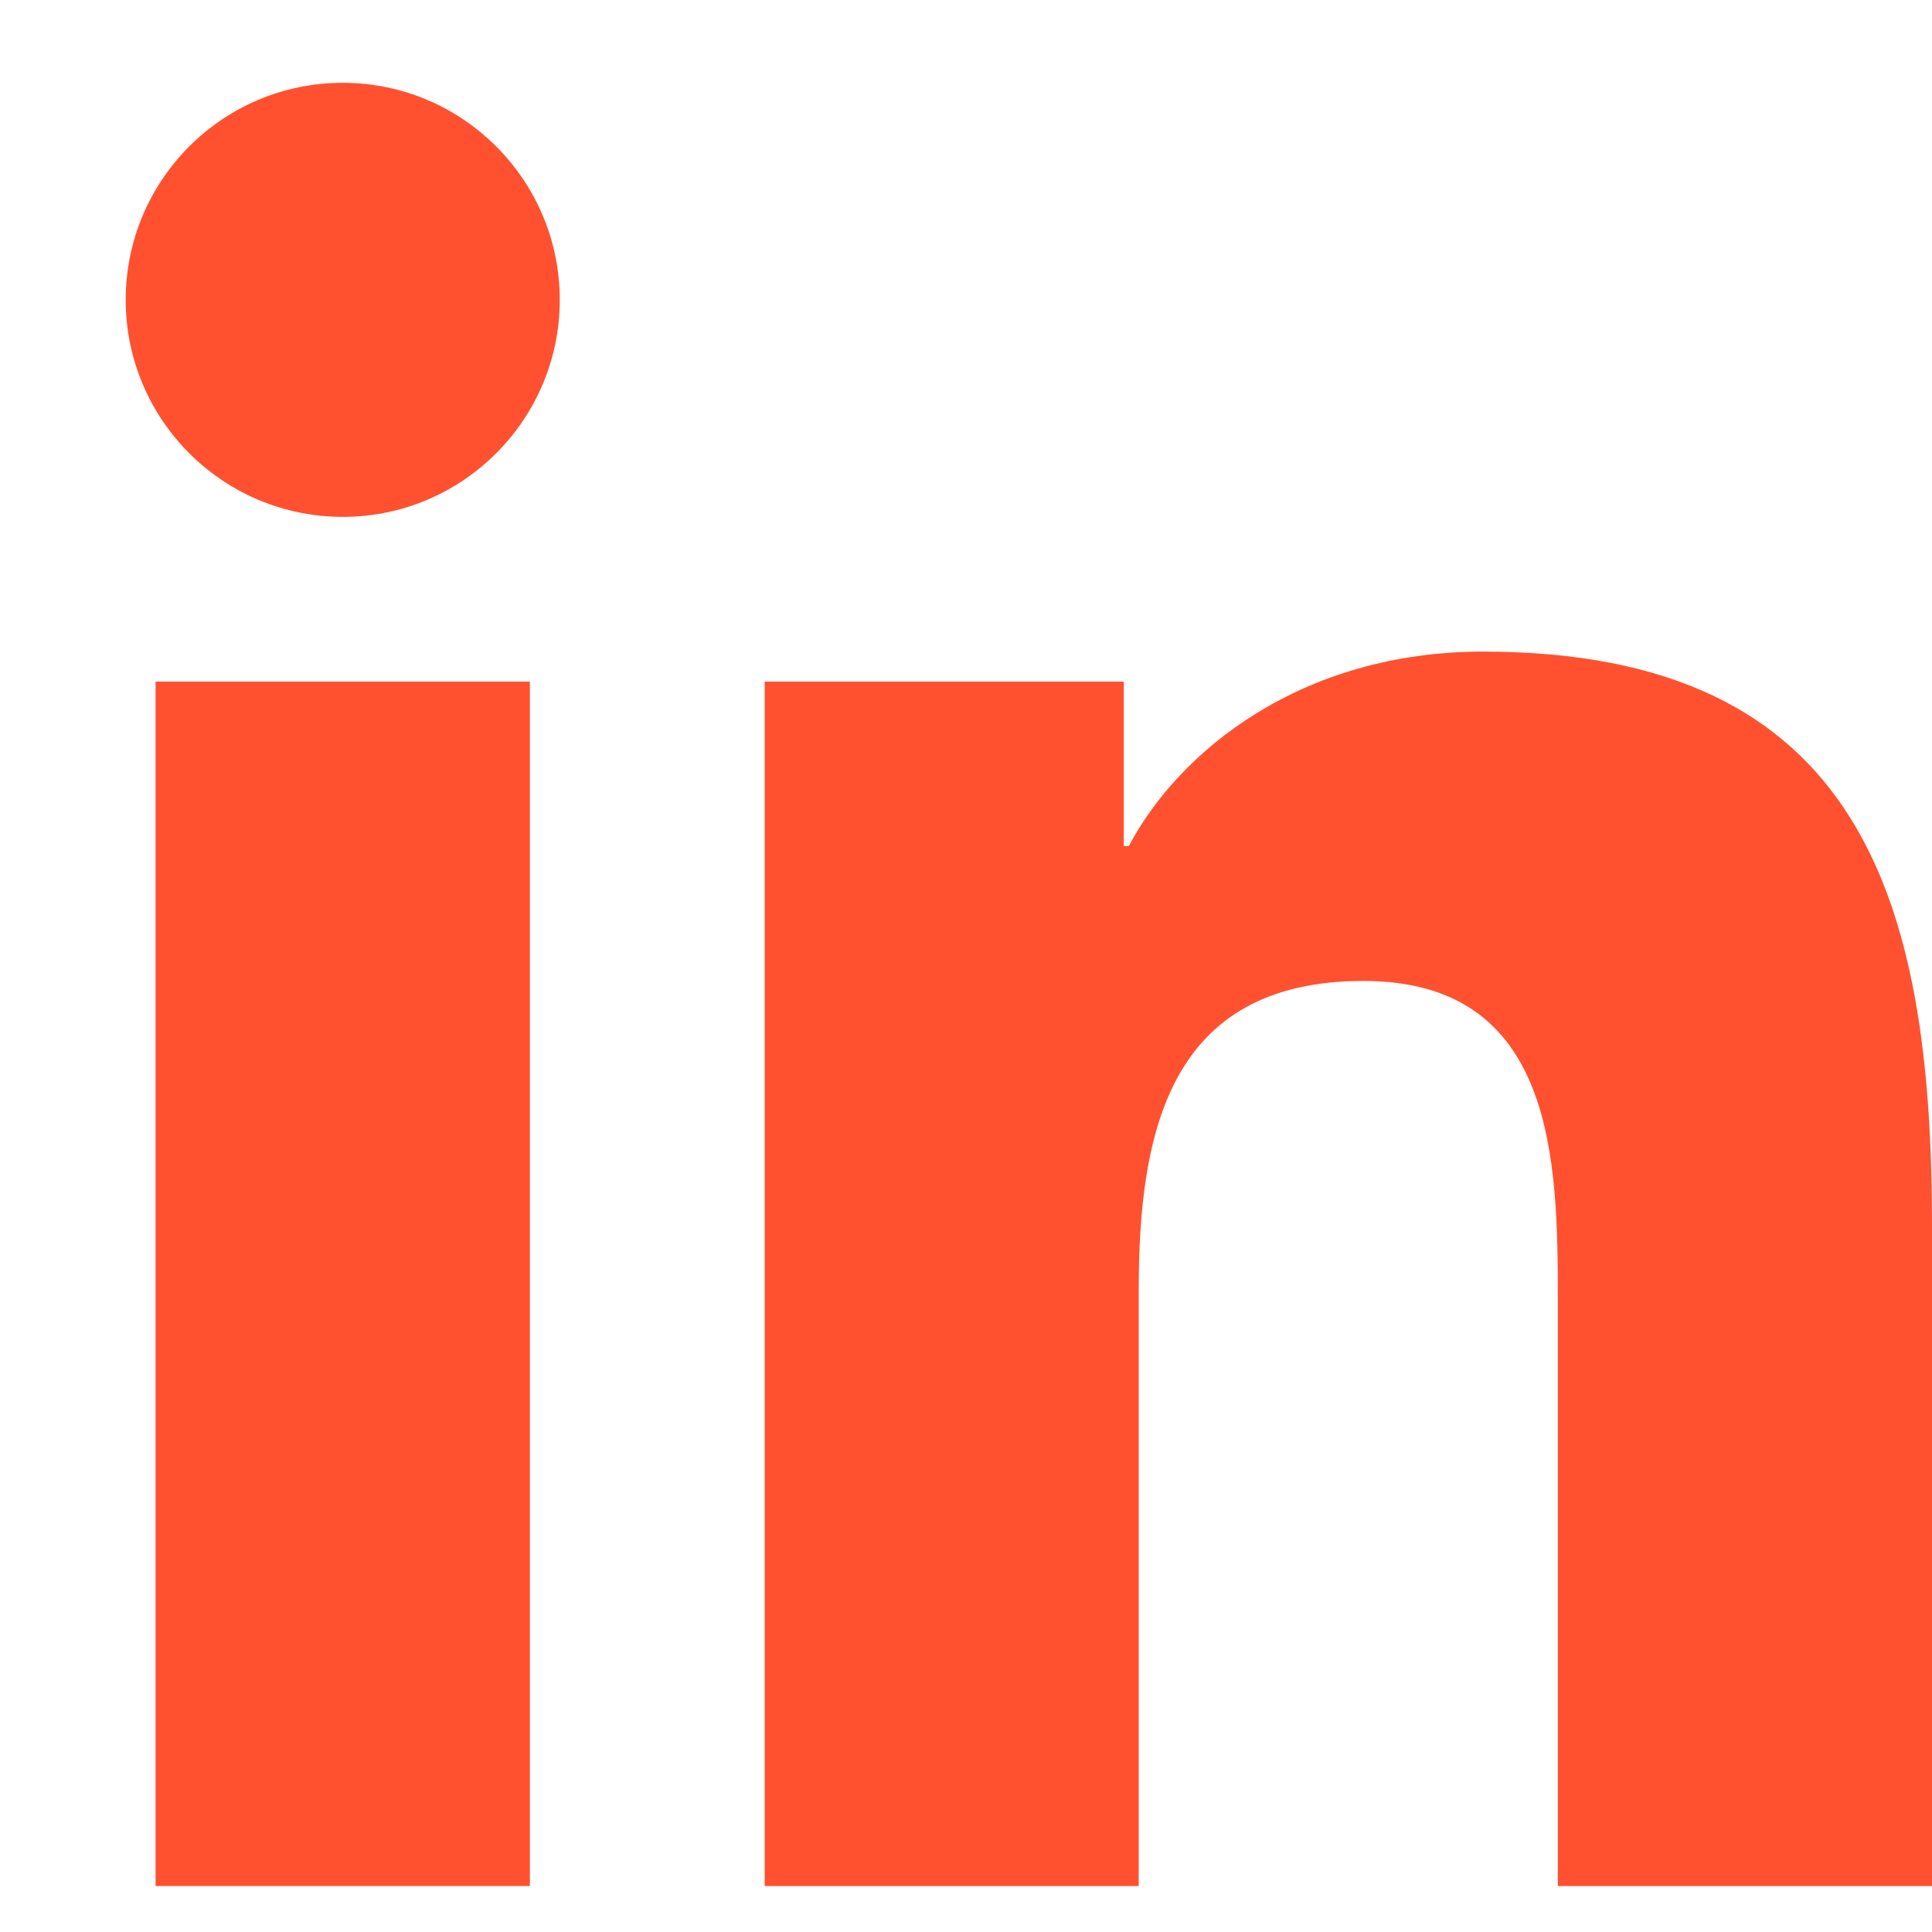 <svg width="15" height="15" viewBox="0 0 15 15" fill="none" xmlns="http://www.w3.org/2000/svg">
<path d="M2.661 0.643C1.73 0.643 0.976 1.398 0.976 2.328C0.976 3.258 1.73 4.013 2.662 4.013C3.591 4.013 4.346 3.258 4.346 2.328C4.346 1.398 3.591 0.643 2.661 0.643Z" fill="#FF512F"/>
<path d="M4.114 5.292H1.208V14.643H4.114V5.292Z" fill="#FF512F"/>
<path d="M11.514 5.059C10.1 5.059 9.152 5.834 8.764 6.569H8.725V5.292H5.937H5.937V14.643H8.841V10.017C8.841 8.797 9.073 7.616 10.585 7.616C12.076 7.616 12.095 9.011 12.095 10.095V14.643H15V9.514C15 6.996 14.457 5.059 11.514 5.059Z" fill="#FF512F"/>
</svg>

